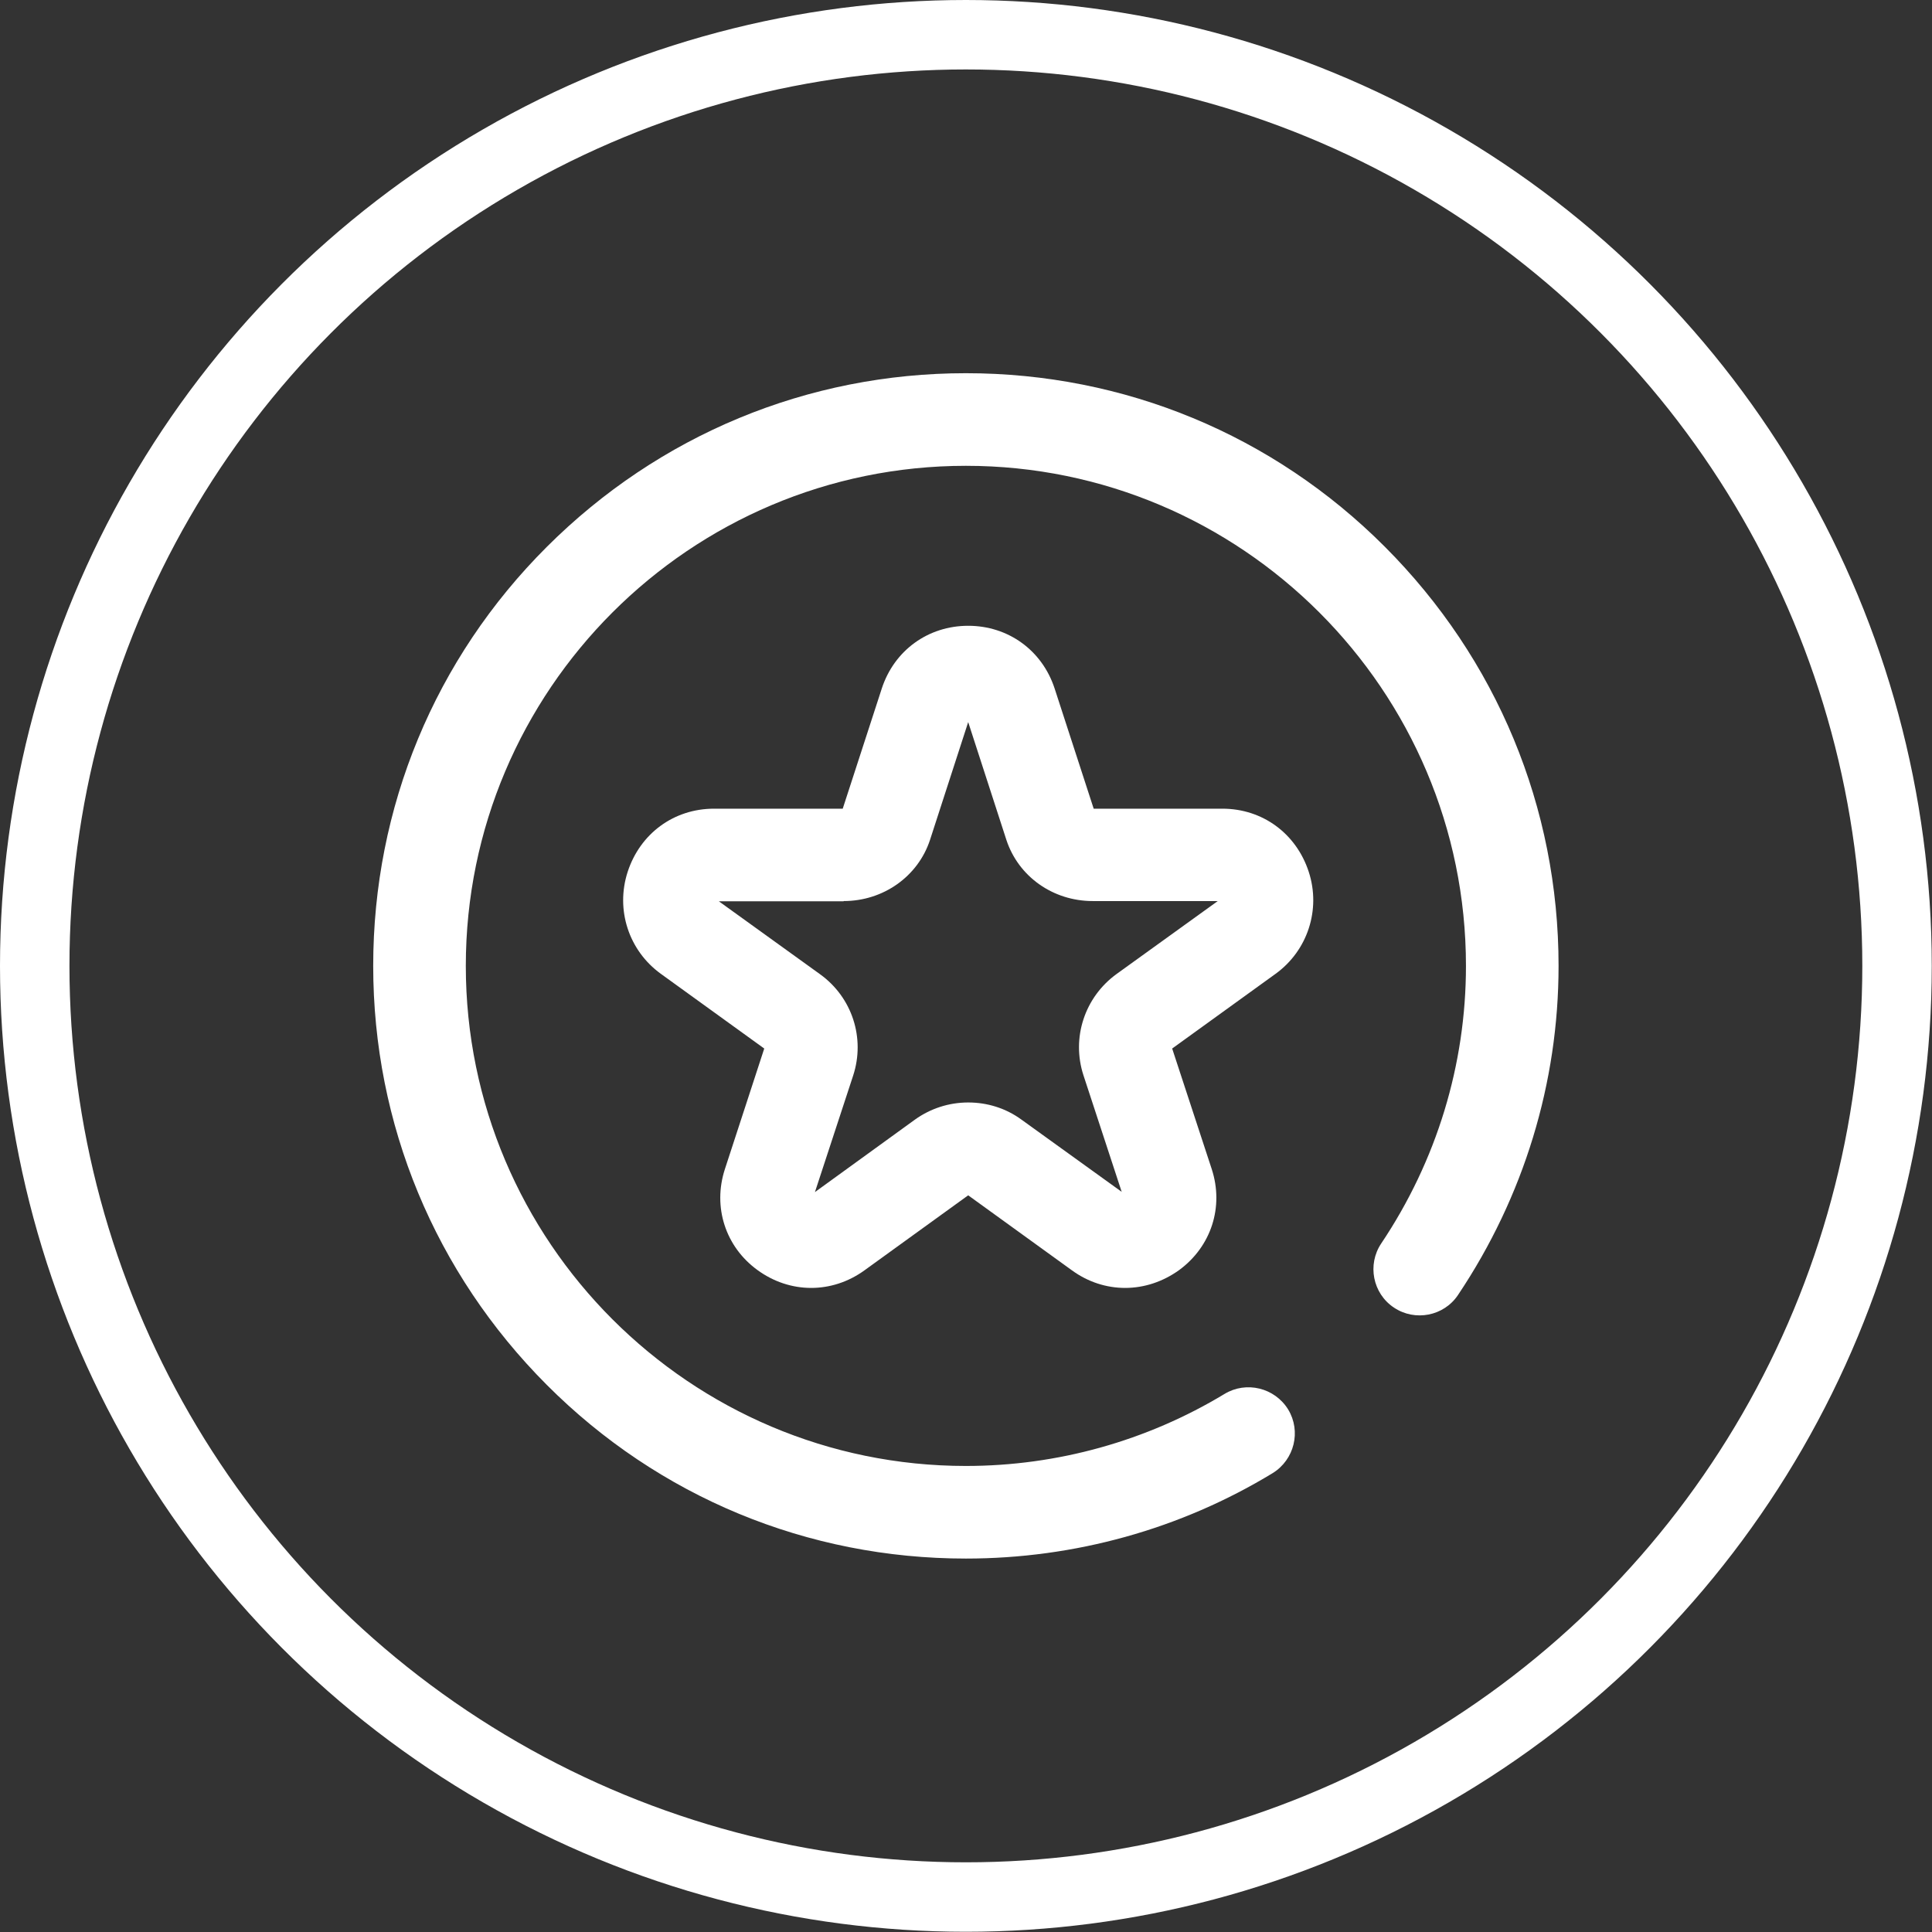 <?xml version="1.0" encoding="UTF-8"?> <!-- Generator: Adobe Illustrator 24.3.0, SVG Export Plug-In . SVG Version: 6.00 Build 0) --> <svg xmlns="http://www.w3.org/2000/svg" xmlns:xlink="http://www.w3.org/1999/xlink" id="Layer_1" x="0px" y="0px" viewBox="0 0 834.5 834.5" style="enable-background:new 0 0 834.5 834.5;" xml:space="preserve"><rect x="0" y="0" width="834.5" height="834.5" fill="#333333" stroke="none"/> <style type="text/css"> .st0{fill:#FFFFFF;} .st1{fill:none;stroke:#FFFFFF;stroke-width:30;stroke-miterlimit:10;} </style> <g> <path class="st0" d="M417.2,673.2c-68.4,0-132.7-26.6-181-75s-75-112.6-75-181s26.6-132.7,75-181s112.6-75,181-75 s132.7,26.6,181,75s75,112.6,75,181c0,50.5-15,99.7-43.4,142.1c-6.1,9.2-18.6,11.6-27.7,5.5c-9.2-6.1-11.6-18.6-5.5-27.7 c24-35.8,36.6-77.3,36.6-119.9c0-119.1-96.9-216-216-216s-216,96.9-216,216s96.9,216,216,216c39.5,0,78.1-10.8,111.7-31.1 c9.4-5.7,21.7-2.7,27.5,6.7c5.7,9.4,2.7,21.7-6.7,27.5C509.9,660.5,464.1,673.2,417.2,673.2z M509.3,548.6 c13.9-10.2,19.4-27.3,14.1-43.6l-17.1-52.1l44.7-32.3c13.8-10,19.6-27.7,14.3-44c-5.4-16.6-20-27.3-37.3-27.3h-55.6l-16.9-52 c-5.4-16.4-20-27-37.3-27s-31.9,10.6-37.3,27l-16.9,52h-55.6c-17.3,0-31.9,10.7-37.3,27.3c-5.3,16.4,0.5,34,14.3,44l44.7,32.3 L313.1,505c-5.3,16.3,0.2,33.5,14.1,43.6c14,10.2,32.1,10.3,46.2,0.1l44.8-32.4l44.8,32.4c7,5.1,15,7.6,23,7.6 C494.1,556.3,502.2,553.7,509.3,548.6z M364.4,389.2c17.1,0,32.1-10.6,37.3-26.4l16.5-50.9l16.5,50.9c5.2,15.8,20.1,26.4,37.3,26.4 h54l-43.7,31.5c-13.8,10-19.6,27.6-14.3,43.8l16.5,50.3l-43.3-31.2c-6.7-4.9-14.7-7.4-23-7.4c-8.3,0-16.3,2.6-23,7.4L352,514.9 l16.5-50.3c5.3-16.2-0.4-33.8-14.3-43.8l-43.7-31.5H364.4z M528.1,389.2L528.1,389.2L528.1,389.2z"></path> </g> <circle class="st1" cx="417.2" cy="417.2" r="402.2"></circle> </svg> 